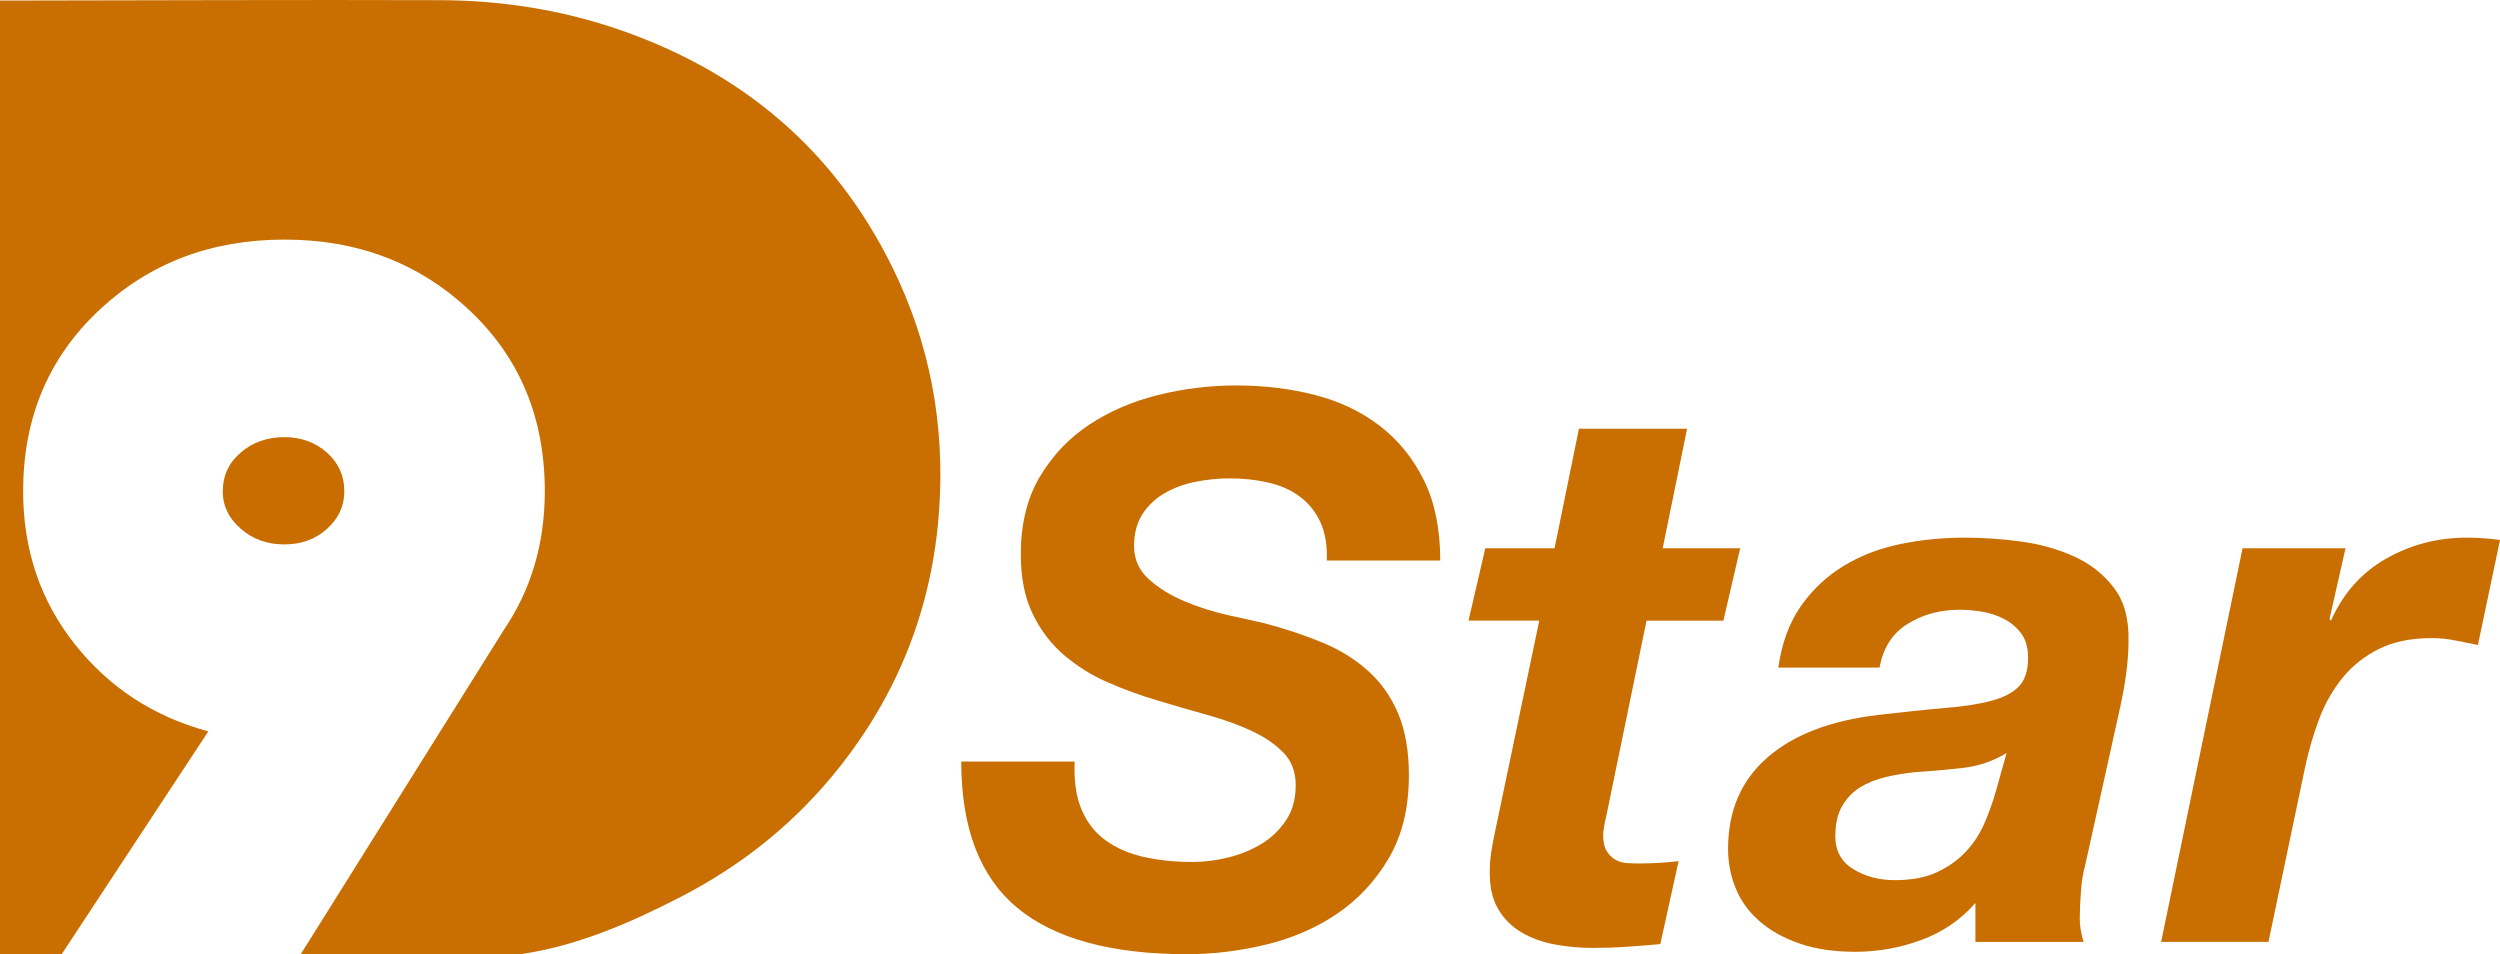 <?xml version="1.0" encoding="utf-8"?>
<!-- Generator: Adobe Illustrator 25.2.3, SVG Export Plug-In . SVG Version: 6.00 Build 0)  -->
<svg version="1.1" id="Layer_1" xmlns="http://www.w3.org/2000/svg" xmlns:xlink="http://www.w3.org/1999/xlink" x="0px" y="0px"
	 viewBox="0 0 2829.9 1080" style="enable-background:new 0 0 2829.9 1080;" xml:space="preserve">
<style type="text/css">
	.st0{fill:#C96E00;}
	.st1{opacity:0.25;fill:#C96E00;}
</style>
<g>
	<path class="st0" d="M1010,302.3c-65.1-132-168.8-219.9-307.3-268.1c-66.4-23.1-134.9-33.8-204.8-34C338.6-0.3,179.4,0.4,20.1,0.6
		c-6.5,0-13,0-20.1,0c0,43.8,0,87.5,0,131.2c0,11.1,0,22.1,0,33.1C0,452,0,737.8,0,1023.6c0,17.8,0,38.6,0,56.4h69.9l165.9-252.1
		c-61.9-16.7-112.3-49.7-151.2-98.8c-38.9-49.1-58.4-106.8-58.4-173c0-83,28.7-151.3,86.2-205.2c56.8-53.1,126.6-79.7,209.6-79.7
		c83,0,152.8,26.7,209.6,80.2c56.8,53.5,85.1,121.7,85.1,204.6c0,58.9-15.3,111-45.8,156.1L340.5,1080h249.1
		c63.2-9,124.3-35.5,181-64.8c65.3-33.7,122.5-78.2,170-135c71.4-85.4,112.2-183.2,121.7-293.1c0.3-3.4,0.6-6.9,0.8-10.3
		C1069.7,481,1052.8,388.9,1010,302.3z"/>
	<path class="st0" d="M389.7,556.1c0-17.5-6.5-32-19.6-43.7c-13.1-11.6-29.1-17.5-48-17.5c-19.6,0-36.2,5.8-49.7,17.5
		c-13.5,11.6-20.2,26.2-20.2,43.7c0,16.7,6.9,30.9,20.7,42.6c13.1,11.6,29.5,17.5,49.1,17.5c18.9,0,34.9-5.8,48-17.5
		C383.1,587,389.7,572.8,389.7,556.1z"/>
	<path class="st1" d="M389.7,556.1c0-17.5-6.5-32-19.6-43.7c-13.1-11.6-29.1-17.5-48-17.5c-19.6,0-36.2,5.8-49.7,17.5
		c-13.5,11.6-20.2,26.2-20.2,43.7c0,16.7,6.9,30.9,20.7,42.6c13.1,11.6,29.5,17.5,49.1,17.5c18.9,0,34.9-5.8,48-17.5
		C383.1,587,389.7,572.8,389.7,556.1z"/>
</g>
<g>
	<path class="st0" d="M1224.4,916.7c6.3,14.7,15.5,26.3,27.6,34.9c12.1,8.6,26.4,14.8,43.1,18.5c16.7,3.7,34.8,5.6,54.3,5.6
		c13.8,0,27.6-1.7,41.4-5.2c13.8-3.4,26.3-8.6,37.5-15.5c11.2-6.9,20.4-15.8,27.6-26.7c7.2-10.9,10.8-24.1,10.8-39.6
		c0-14.9-4.6-27.1-13.8-36.6c-9.2-9.5-21.1-17.7-35.8-24.6c-14.7-6.9-31.3-12.9-50-18.1c-18.7-5.2-37.5-10.6-56.4-16.4
		c-19.5-5.7-38.5-12.6-56.9-20.7c-18.4-8-34.9-18.4-49.6-31c-14.7-12.6-26.4-28.1-35.3-46.5c-8.9-18.4-13.4-40.8-13.4-67.2
		c0-34.5,7.2-63.8,21.5-87.9c14.4-24.1,33-43.8,56-59c23-15.2,49-26.4,78-33.6c29-7.2,58.5-10.8,88.3-10.8
		c31.6,0,61.3,3.6,89.2,10.8c27.9,7.2,52.3,18.8,73.3,34.9c21,16.1,37.6,36.6,50,61.6c12.3,25,18.5,55.3,18.5,90.9h-128.4
		c0.6-17.2-1.9-31.7-7.3-43.5c-5.5-11.8-13.2-21.4-23.3-28.9c-10.1-7.5-22-12.8-35.8-15.9c-13.8-3.2-28.4-4.7-44-4.7
		c-12.6,0-25.4,1.3-38.4,3.9s-24.6,6.9-34.9,12.9c-10.3,6-18.7,13.9-25,23.7c-6.3,9.8-9.5,21.8-9.5,36.2c0,14.9,5.6,27.4,16.8,37.5
		c11.2,10.1,24.7,18.4,40.5,25c15.8,6.6,32,11.8,48.7,15.5c16.7,3.7,30.2,6.8,40.5,9c24.1,6.3,46.2,13.7,66.4,22
		c20.1,8.3,37.5,19.1,52.1,32.3c14.7,13.2,26,29.3,34,48.3c8,19,12.1,42.2,12.1,69.8c0,36.8-7.6,68.1-22.8,93.9
		c-15.2,25.9-34.8,46.8-58.6,62.9c-23.8,16.1-50.7,27.7-80.6,34.9c-29.9,7.2-59.5,10.8-88.8,10.8c-86.2,0-150.4-17.5-192.6-52.6
		c-42.2-35-63.3-90.2-63.3-165.5h128.4C1215.5,883.8,1218.1,902,1224.4,916.7z"/>
	<path class="st0" d="M1969.8,620.7l-19,81.9h-87L1818.2,924c-1.2,4.6-2,8.8-2.6,12.5c-0.6,3.7-0.9,6.5-0.9,8.2
		c0,8.1,1.3,14.2,3.9,18.5s5.9,7.6,9.9,9.9c4,2.3,8.5,3.6,13.4,3.9c4.9,0.3,9.6,0.4,14.2,0.4c14.9,0,29.6-0.9,44-2.6l-20.7,93.9
		c-12.6,1.1-25.3,2.2-37.9,3c-12.6,0.9-25.6,1.3-38.8,1.3c-14.4,0-28.6-1.3-42.7-3.9c-14.1-2.6-26.7-7.2-37.9-13.8
		c-11.2-6.6-20.1-15.6-26.7-27.1c-6.6-11.5-9.6-26.4-9-44.8c0-5.7,0.6-12.2,1.7-19.4c1.1-7.2,2.6-14.8,4.3-22.8l50-238.7h-80.1
		l19-81.9h78.4l27.6-135.3h122.4l-27.6,135.3H1969.8z"/>
	<path class="st0" d="M2038.8,685.7c13.2-18.7,29.3-33.7,48.3-45.2c19-11.5,40.2-19.7,63.8-24.6c23.6-4.9,48-7.3,73.3-7.3
		c20.1,0,41.1,1.4,62.9,4.3c21.8,2.9,41.9,8.5,60.3,16.8c18.4,8.3,33.5,20.1,45.2,35.3c11.8,15.2,17.4,35.5,16.8,60.8
		c0,21.3-3.2,46.3-9.5,75L2360.2,980c-2.3,8.1-3.9,18-4.7,29.7c-0.9,11.8-1.3,22-1.3,30.6c0,7.5,1.4,16.1,4.3,25.9h-122.4v-44
		c-16.7,19-37.1,32.9-61.2,41.8c-24.1,8.9-49.1,13.4-75,13.4c-24.1,0-45.2-3.2-63.3-9.5c-18.1-6.3-33.2-14.8-45.2-25.4
		c-12.1-10.6-21-23-26.7-37.1c-5.7-14.1-8.6-28.9-8.6-44.4c0-43.1,14.8-77.6,44.4-103.4c29.6-25.9,71.4-41.9,125.4-48.3
		c28.7-3.4,53.7-6,75-7.8c21.2-1.7,38.9-4.4,53-8.2c14.1-3.7,24.6-9.2,31.5-16.4c6.9-7.2,10.3-17.9,10.3-32.3
		c0-11.5-2.6-20.7-7.8-27.6c-5.2-6.9-11.6-12.3-19.4-16.4c-7.8-4-16.1-6.7-25-8.2c-8.9-1.4-17.4-2.2-25.4-2.2
		c-21.8,0-41.4,5.3-58.6,15.9c-17.2,10.6-27.9,27.1-31.9,49.6h-114.6C2016.9,727.8,2025.6,704.4,2038.8,685.7z M2221.5,869.3
		c-17.8,2-35.6,3.6-53.4,4.7c-11.5,1.2-22.7,3-33.6,5.6c-10.9,2.6-20.5,6.5-28.9,11.6c-8.3,5.2-15.1,12.2-20.3,21.1
		c-5.2,8.9-7.8,20.3-7.8,34c0,16.7,6.7,29.2,20.3,37.5c13.5,8.3,29.2,12.5,47,12.5c19,0,34.9-3,47.8-9c12.9-6,23.8-13.8,32.7-23.3
		c8.9-9.5,15.9-20.3,21.1-32.3c5.2-12.1,9.5-24.1,12.9-36.2l12.1-43.1C2256,861.7,2239.3,867.3,2221.5,869.3z"/>
	<path class="st0" d="M2655,620.7l-18.1,80.1l1.7,1.7c13.8-31,34.6-54.4,62.5-70.2c27.9-15.8,58.2-23.7,90.9-23.7
		c12.6,0,25.3,0.9,37.9,2.6l-25,118.9c-8.6-1.7-17.2-3.4-25.9-5.2c-8.6-1.7-17.2-2.6-25.9-2.6c-23.6,0-43.5,4-59.9,12.1
		c-16.4,8.1-30.2,19-41.4,32.7c-11.2,13.8-20.1,29.4-26.7,47c-6.6,17.5-11.9,35.8-15.9,54.7l-41.4,197.4h-121.5l92.2-445.6H2655z"/>
</g>
</svg>
